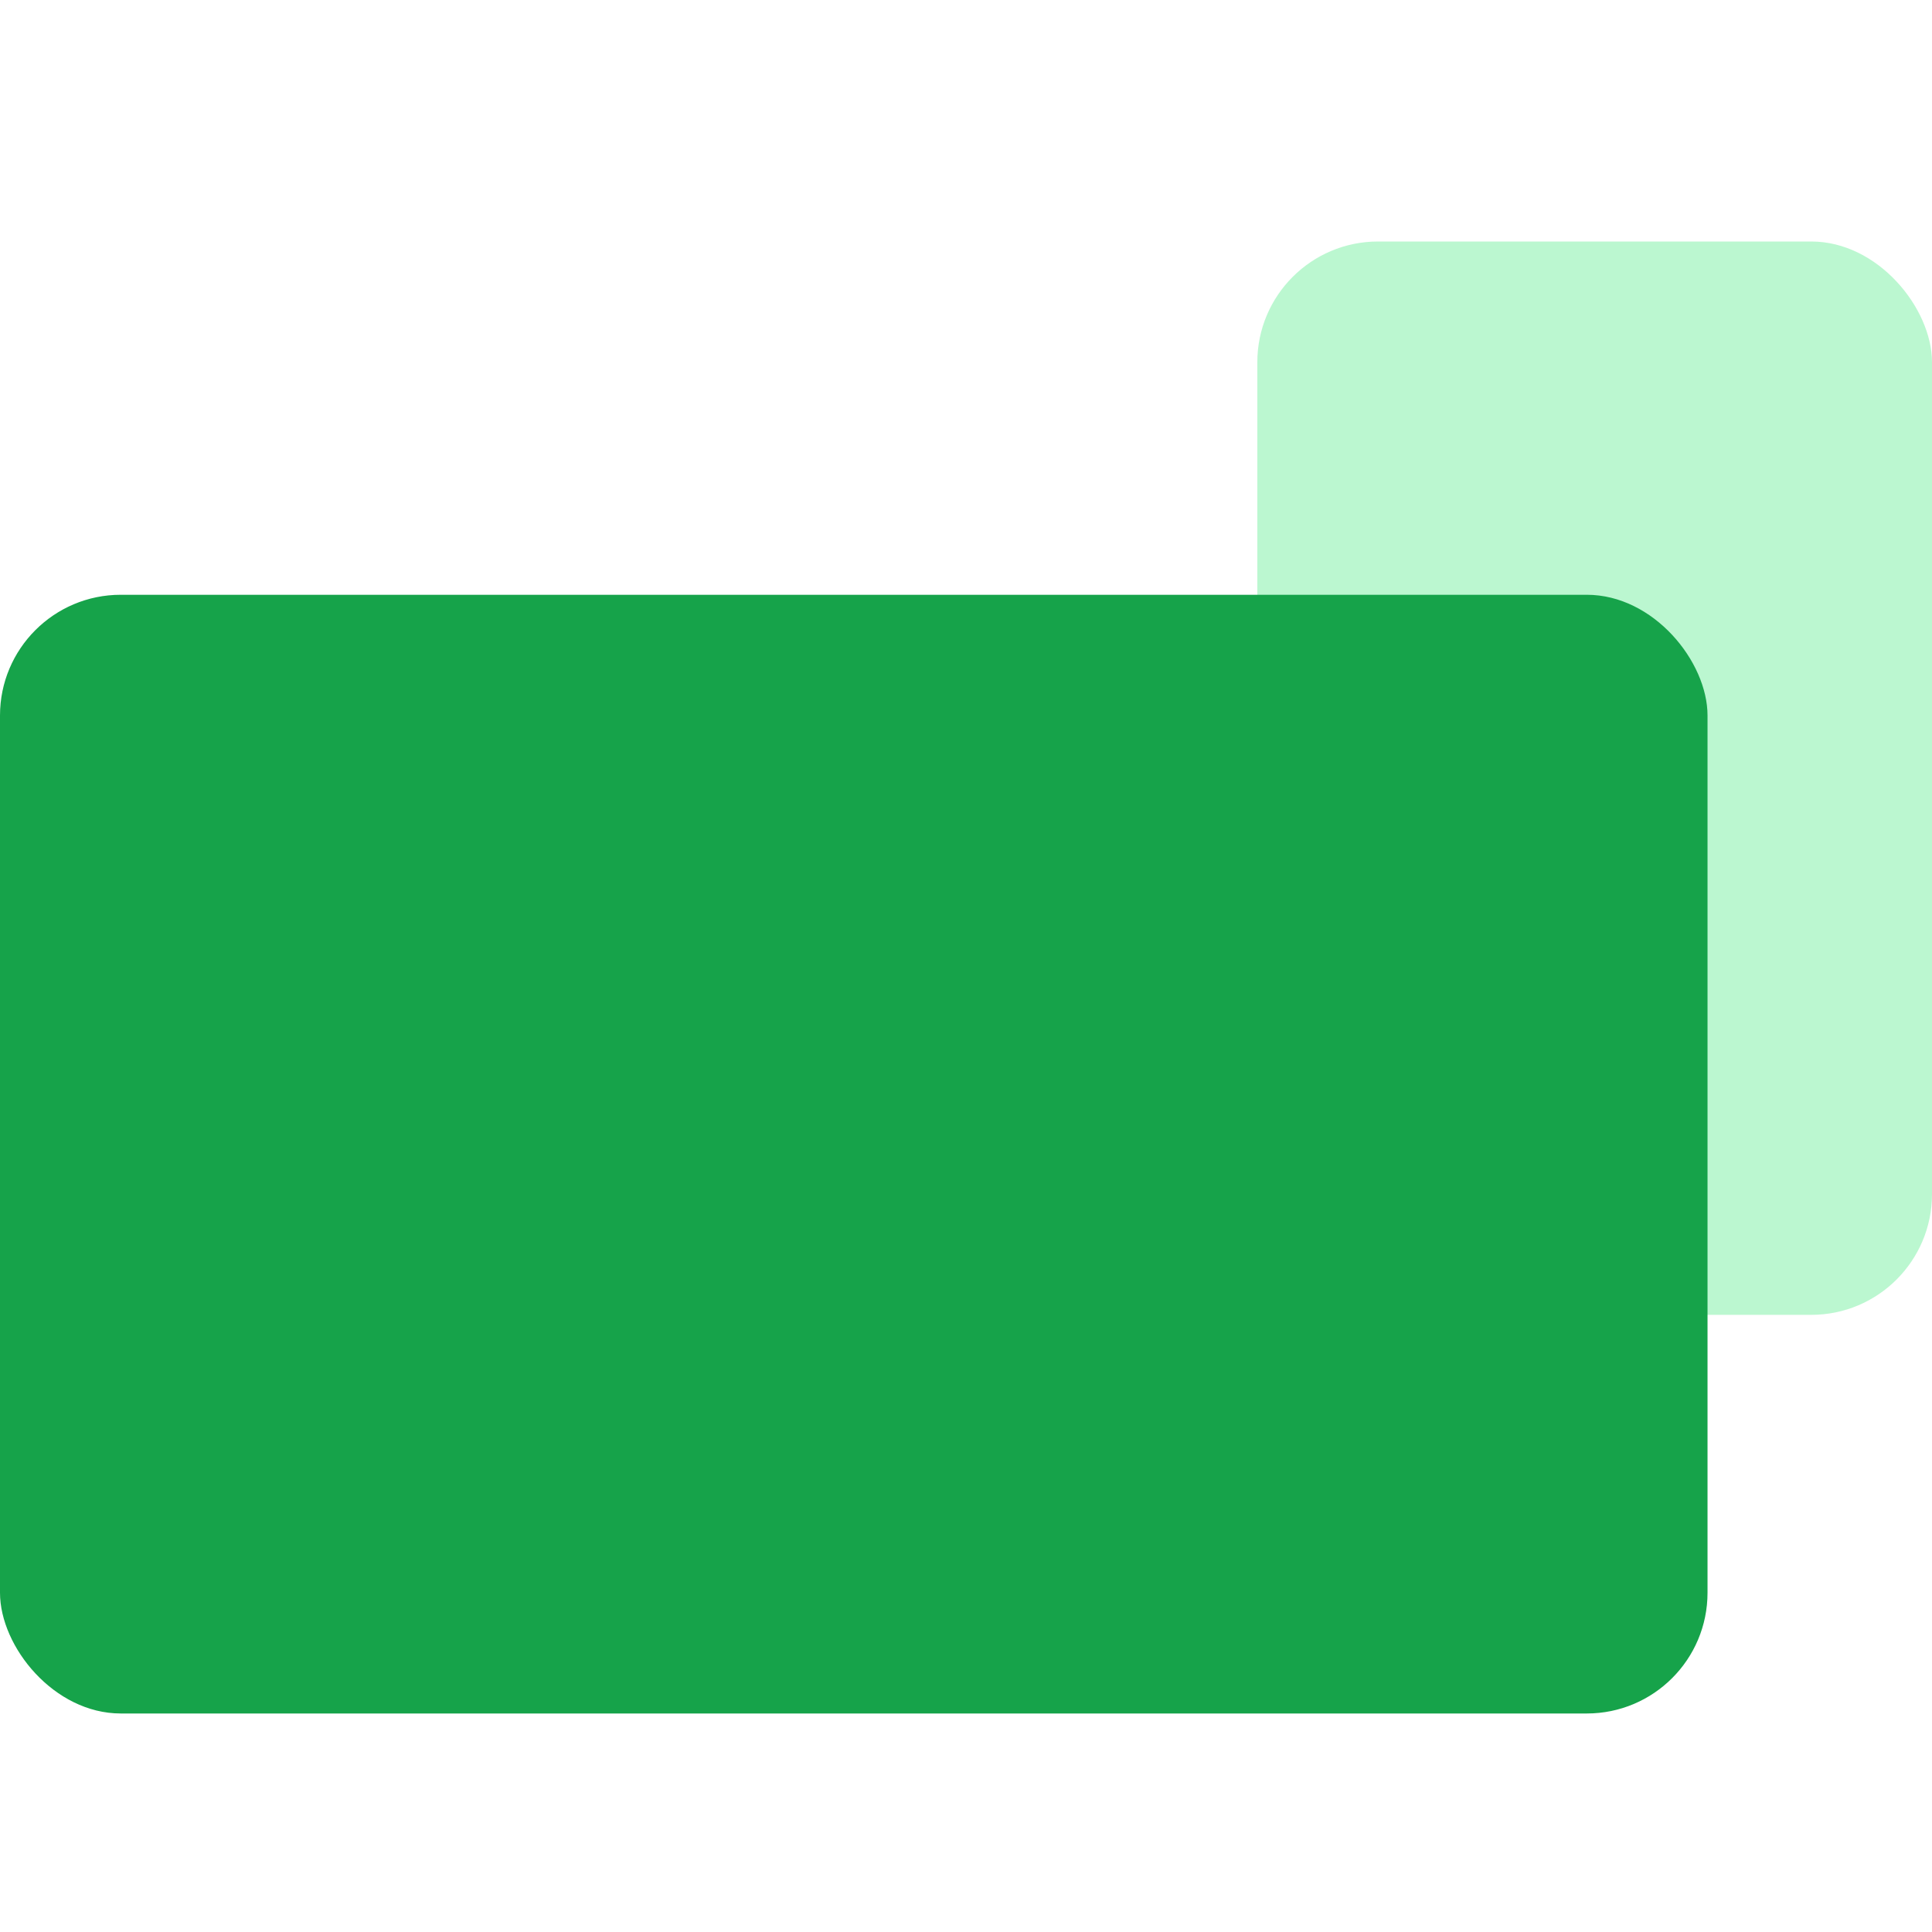 <svg width="48" height="48" fill="none" xmlns="http://www.w3.org/2000/svg">
  <rect x="31.238" y="6" width="16.762" height="26.667" rx="3" fill="#BBF7D0"/>
  <rect y="14.777" width="42.423" height="27.794" rx="3" fill="#16A34A"/>
</svg>